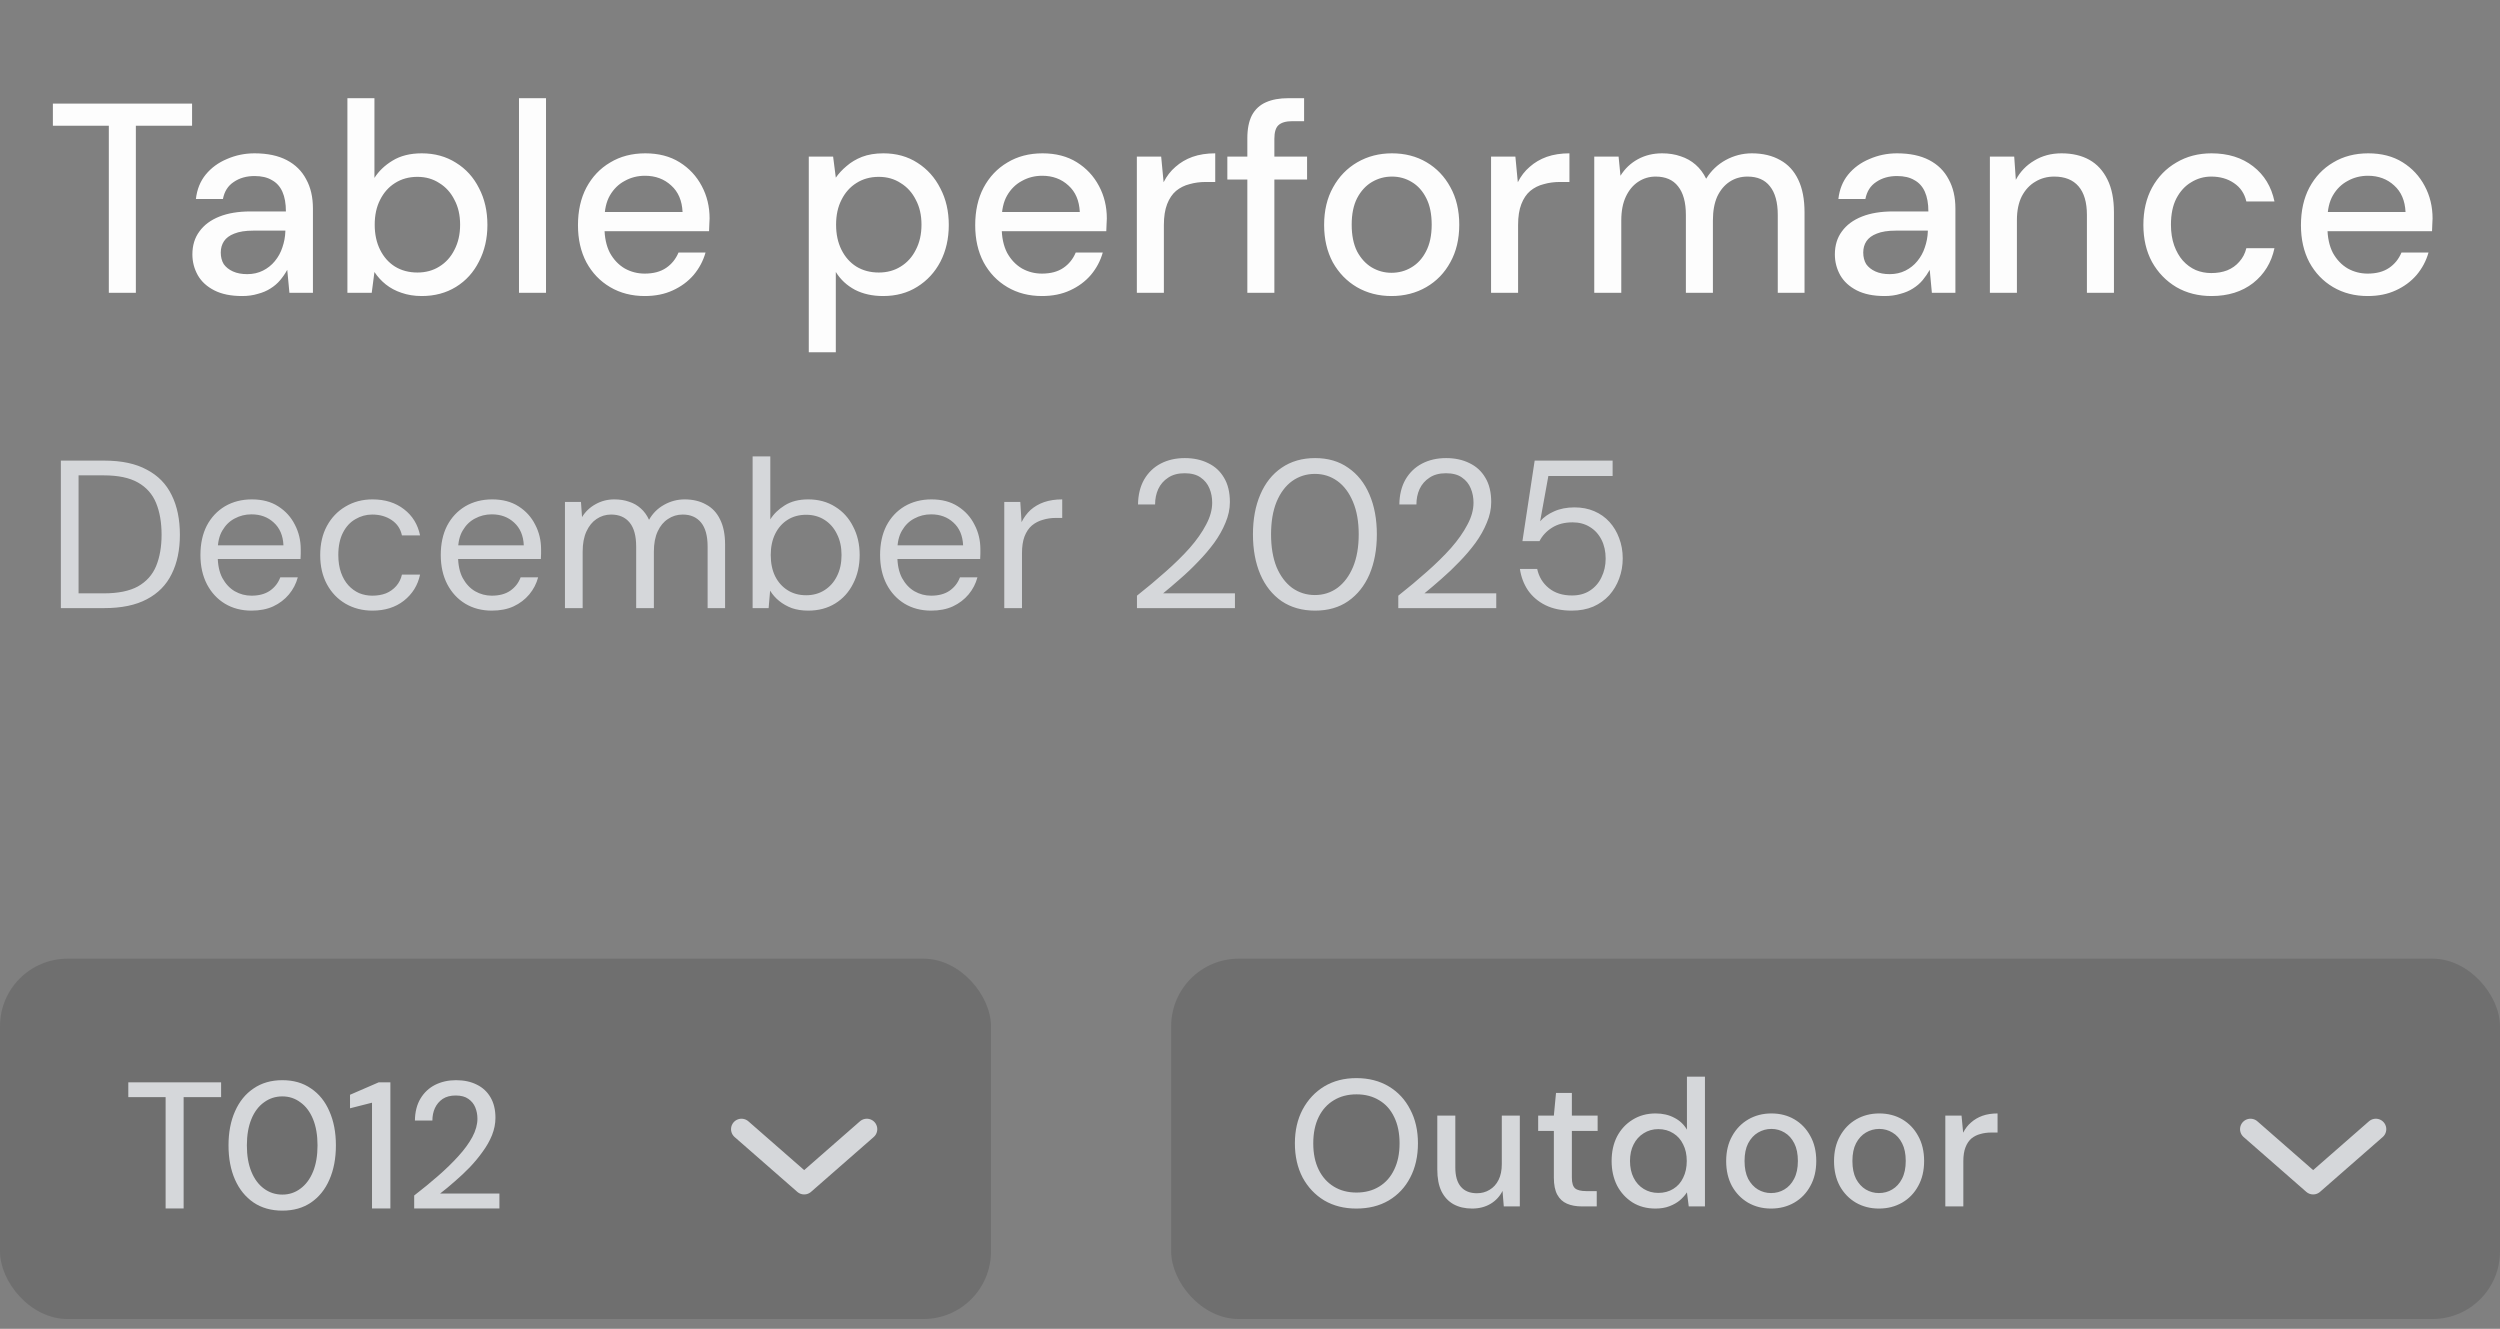 <svg width="111" height="59" viewBox="0 0 111 59" fill="none" xmlns="http://www.w3.org/2000/svg">
<rect x="0" y="0" width="111" height="59" fill="#808080" stroke="none"/>
<path d="M4.832 13V5.584H2.348V4.6H8.528V5.584H6.032V13H4.832ZM10.75 13.144C10.254 13.144 9.842 13.06 9.514 12.892C9.186 12.724 8.942 12.5 8.782 12.22C8.622 11.932 8.542 11.624 8.542 11.296C8.542 10.896 8.646 10.556 8.854 10.276C9.062 9.988 9.358 9.768 9.742 9.616C10.126 9.464 10.586 9.388 11.122 9.388H12.694C12.694 9.036 12.642 8.744 12.538 8.512C12.434 8.28 12.278 8.108 12.07 7.996C11.87 7.876 11.614 7.816 11.302 7.816C10.942 7.816 10.634 7.904 10.378 8.08C10.122 8.248 9.962 8.5 9.898 8.836H8.698C8.746 8.412 8.89 8.052 9.13 7.756C9.378 7.452 9.694 7.22 10.078 7.06C10.462 6.892 10.87 6.808 11.302 6.808C11.87 6.808 12.346 6.908 12.73 7.108C13.114 7.308 13.402 7.592 13.594 7.96C13.794 8.32 13.894 8.752 13.894 9.256V13H12.85L12.754 11.98C12.666 12.14 12.562 12.292 12.442 12.436C12.322 12.58 12.178 12.704 12.01 12.808C11.85 12.912 11.662 12.992 11.446 13.048C11.238 13.112 11.006 13.144 10.75 13.144ZM10.978 12.172C11.234 12.172 11.466 12.12 11.674 12.016C11.882 11.912 12.058 11.772 12.202 11.596C12.354 11.412 12.466 11.208 12.538 10.984C12.618 10.752 12.662 10.516 12.67 10.276V10.24H11.242C10.898 10.24 10.618 10.284 10.402 10.372C10.194 10.452 10.042 10.564 9.946 10.708C9.85 10.852 9.802 11.02 9.802 11.212C9.802 11.412 9.846 11.584 9.934 11.728C10.03 11.864 10.166 11.972 10.342 12.052C10.518 12.132 10.73 12.172 10.978 12.172ZM18.725 13.144C18.397 13.144 18.097 13.096 17.825 13C17.561 12.912 17.329 12.788 17.129 12.628C16.929 12.468 16.761 12.284 16.625 12.076L16.505 13H15.425V4.36H16.625V7.9C16.817 7.596 17.085 7.34 17.429 7.132C17.781 6.916 18.213 6.808 18.725 6.808C19.301 6.808 19.809 6.948 20.249 7.228C20.689 7.5 21.029 7.876 21.269 8.356C21.517 8.828 21.641 9.372 21.641 9.988C21.641 10.588 21.517 11.128 21.269 11.608C21.029 12.088 20.689 12.464 20.249 12.736C19.809 13.008 19.301 13.144 18.725 13.144ZM18.533 12.1C18.901 12.1 19.225 12.012 19.505 11.836C19.793 11.66 20.017 11.412 20.177 11.092C20.345 10.772 20.429 10.4 20.429 9.976C20.429 9.552 20.345 9.184 20.177 8.872C20.017 8.552 19.793 8.304 19.505 8.128C19.225 7.944 18.901 7.852 18.533 7.852C18.157 7.852 17.825 7.944 17.537 8.128C17.257 8.304 17.037 8.552 16.877 8.872C16.717 9.184 16.637 9.552 16.637 9.976C16.637 10.4 16.717 10.772 16.877 11.092C17.037 11.412 17.257 11.66 17.537 11.836C17.825 12.012 18.157 12.1 18.533 12.1ZM23.043 13V4.36H24.243V13H23.043ZM28.626 13.144C28.05 13.144 27.538 13.012 27.09 12.748C26.642 12.484 26.29 12.116 26.034 11.644C25.786 11.172 25.662 10.624 25.662 10C25.662 9.36 25.786 8.804 26.034 8.332C26.29 7.852 26.642 7.48 27.09 7.216C27.538 6.944 28.058 6.808 28.65 6.808C29.242 6.808 29.75 6.94 30.174 7.204C30.598 7.468 30.926 7.82 31.158 8.26C31.39 8.692 31.506 9.172 31.506 9.7C31.506 9.78 31.502 9.868 31.494 9.964C31.494 10.052 31.49 10.152 31.482 10.264H26.538V9.412H30.306C30.282 8.908 30.114 8.516 29.802 8.236C29.49 7.948 29.102 7.804 28.638 7.804C28.31 7.804 28.01 7.88 27.738 8.032C27.466 8.176 27.246 8.392 27.078 8.68C26.918 8.96 26.838 9.316 26.838 9.748V10.084C26.838 10.532 26.918 10.912 27.078 11.224C27.246 11.528 27.466 11.76 27.738 11.92C28.01 12.072 28.306 12.148 28.626 12.148C29.01 12.148 29.326 12.064 29.574 11.896C29.822 11.728 30.006 11.5 30.126 11.212H31.326C31.222 11.58 31.046 11.912 30.798 12.208C30.55 12.496 30.242 12.724 29.874 12.892C29.514 13.06 29.098 13.144 28.626 13.144ZM35.91 15.64V6.952H36.99L37.11 7.888C37.238 7.704 37.398 7.532 37.59 7.372C37.782 7.204 38.01 7.068 38.274 6.964C38.546 6.86 38.862 6.808 39.222 6.808C39.798 6.808 40.302 6.948 40.734 7.228C41.174 7.508 41.514 7.888 41.754 8.368C42.002 8.84 42.126 9.38 42.126 9.988C42.126 10.596 42.002 11.14 41.754 11.62C41.506 12.092 41.162 12.464 40.722 12.736C40.29 13.008 39.786 13.144 39.21 13.144C38.738 13.144 38.322 13.052 37.962 12.868C37.602 12.676 37.318 12.412 37.11 12.076V15.64H35.91ZM39.018 12.1C39.386 12.1 39.71 12.012 39.99 11.836C40.278 11.66 40.502 11.412 40.662 11.092C40.83 10.772 40.914 10.4 40.914 9.976C40.914 9.552 40.83 9.184 40.662 8.872C40.502 8.552 40.278 8.304 39.99 8.128C39.71 7.944 39.386 7.852 39.018 7.852C38.642 7.852 38.31 7.944 38.022 8.128C37.742 8.304 37.522 8.552 37.362 8.872C37.202 9.184 37.122 9.552 37.122 9.976C37.122 10.4 37.202 10.772 37.362 11.092C37.522 11.412 37.742 11.66 38.022 11.836C38.31 12.012 38.642 12.1 39.018 12.1ZM46.263 13.144C45.687 13.144 45.175 13.012 44.727 12.748C44.279 12.484 43.927 12.116 43.671 11.644C43.423 11.172 43.299 10.624 43.299 10C43.299 9.36 43.423 8.804 43.671 8.332C43.927 7.852 44.279 7.48 44.727 7.216C45.175 6.944 45.695 6.808 46.287 6.808C46.879 6.808 47.387 6.94 47.811 7.204C48.235 7.468 48.563 7.82 48.795 8.26C49.027 8.692 49.143 9.172 49.143 9.7C49.143 9.78 49.139 9.868 49.131 9.964C49.131 10.052 49.127 10.152 49.119 10.264H44.175V9.412H47.943C47.919 8.908 47.751 8.516 47.439 8.236C47.127 7.948 46.739 7.804 46.275 7.804C45.947 7.804 45.647 7.88 45.375 8.032C45.103 8.176 44.883 8.392 44.715 8.68C44.555 8.96 44.475 9.316 44.475 9.748V10.084C44.475 10.532 44.555 10.912 44.715 11.224C44.883 11.528 45.103 11.76 45.375 11.92C45.647 12.072 45.943 12.148 46.263 12.148C46.647 12.148 46.963 12.064 47.211 11.896C47.459 11.728 47.643 11.5 47.763 11.212H48.963C48.859 11.58 48.683 11.912 48.435 12.208C48.187 12.496 47.879 12.724 47.511 12.892C47.151 13.06 46.735 13.144 46.263 13.144ZM50.476 13V6.952H51.556L51.664 8.092C51.8 7.82 51.976 7.592 52.192 7.408C52.408 7.216 52.66 7.068 52.948 6.964C53.244 6.86 53.58 6.808 53.956 6.808V8.08H53.524C53.276 8.08 53.04 8.112 52.816 8.176C52.592 8.232 52.392 8.332 52.216 8.476C52.048 8.62 51.916 8.816 51.82 9.064C51.724 9.312 51.676 9.62 51.676 9.988V13H50.476ZM55.382 13V6.136C55.382 5.72 55.45 5.38 55.586 5.116C55.73 4.852 55.938 4.66 56.21 4.54C56.482 4.42 56.81 4.36 57.194 4.36H57.902V5.38H57.386C57.098 5.38 56.89 5.44 56.762 5.56C56.642 5.672 56.582 5.872 56.582 6.16V13H55.382ZM54.494 7.972V6.952H58.034V7.972H54.494ZM61.779 13.144C61.211 13.144 60.699 13.012 60.243 12.748C59.795 12.484 59.439 12.116 59.175 11.644C58.919 11.164 58.791 10.612 58.791 9.988C58.791 9.348 58.923 8.792 59.187 8.32C59.451 7.84 59.811 7.468 60.267 7.204C60.723 6.94 61.235 6.808 61.803 6.808C62.379 6.808 62.891 6.94 63.339 7.204C63.787 7.468 64.139 7.836 64.395 8.308C64.659 8.78 64.791 9.336 64.791 9.976C64.791 10.616 64.659 11.172 64.395 11.644C64.139 12.116 63.783 12.484 63.327 12.748C62.871 13.012 62.355 13.144 61.779 13.144ZM61.779 12.112C62.107 12.112 62.403 12.032 62.667 11.872C62.939 11.712 63.155 11.476 63.315 11.164C63.483 10.844 63.567 10.448 63.567 9.976C63.567 9.504 63.487 9.112 63.327 8.8C63.167 8.48 62.951 8.24 62.679 8.08C62.415 7.92 62.123 7.84 61.803 7.84C61.483 7.84 61.187 7.92 60.915 8.08C60.643 8.24 60.423 8.48 60.255 8.8C60.095 9.112 60.015 9.504 60.015 9.976C60.015 10.448 60.095 10.844 60.255 11.164C60.423 11.476 60.639 11.712 60.903 11.872C61.175 12.032 61.467 12.112 61.779 12.112ZM66.203 13V6.952H67.283L67.391 8.092C67.527 7.82 67.703 7.592 67.919 7.408C68.135 7.216 68.387 7.068 68.675 6.964C68.971 6.86 69.307 6.808 69.683 6.808V8.08H69.251C69.003 8.08 68.767 8.112 68.543 8.176C68.319 8.232 68.119 8.332 67.943 8.476C67.775 8.62 67.643 8.816 67.547 9.064C67.451 9.312 67.403 9.62 67.403 9.988V13H66.203ZM70.785 13V6.952H71.865L71.949 7.804C72.141 7.492 72.397 7.248 72.717 7.072C73.037 6.896 73.397 6.808 73.797 6.808C74.101 6.808 74.377 6.852 74.625 6.94C74.873 7.02 75.093 7.144 75.285 7.312C75.477 7.48 75.633 7.688 75.753 7.936C75.969 7.584 76.257 7.308 76.617 7.108C76.985 6.908 77.373 6.808 77.781 6.808C78.269 6.808 78.689 6.908 79.041 7.108C79.393 7.3 79.661 7.592 79.845 7.984C80.029 8.368 80.121 8.848 80.121 9.424V13H78.933V9.544C78.933 8.984 78.817 8.56 78.585 8.272C78.361 7.984 78.029 7.84 77.589 7.84C77.293 7.84 77.029 7.916 76.797 8.068C76.565 8.22 76.381 8.44 76.245 8.728C76.117 9.016 76.053 9.368 76.053 9.784V13H74.853V9.544C74.853 8.984 74.737 8.56 74.505 8.272C74.281 7.984 73.949 7.84 73.509 7.84C73.229 7.84 72.973 7.916 72.741 8.068C72.509 8.22 72.325 8.44 72.189 8.728C72.053 9.016 71.985 9.368 71.985 9.784V13H70.785ZM83.675 13.144C83.18 13.144 82.767 13.06 82.439 12.892C82.112 12.724 81.868 12.5 81.707 12.22C81.547 11.932 81.468 11.624 81.468 11.296C81.468 10.896 81.572 10.556 81.779 10.276C81.987 9.988 82.284 9.768 82.668 9.616C83.052 9.464 83.511 9.388 84.047 9.388H85.62C85.62 9.036 85.567 8.744 85.463 8.512C85.359 8.28 85.204 8.108 84.996 7.996C84.796 7.876 84.54 7.816 84.228 7.816C83.868 7.816 83.559 7.904 83.303 8.08C83.047 8.248 82.888 8.5 82.823 8.836H81.624C81.671 8.412 81.816 8.052 82.055 7.756C82.303 7.452 82.62 7.22 83.004 7.06C83.388 6.892 83.796 6.808 84.228 6.808C84.796 6.808 85.272 6.908 85.656 7.108C86.04 7.308 86.328 7.592 86.519 7.96C86.719 8.32 86.82 8.752 86.82 9.256V13H85.775L85.68 11.98C85.591 12.14 85.487 12.292 85.368 12.436C85.248 12.58 85.103 12.704 84.936 12.808C84.775 12.912 84.588 12.992 84.371 13.048C84.163 13.112 83.931 13.144 83.675 13.144ZM83.903 12.172C84.159 12.172 84.391 12.12 84.6 12.016C84.808 11.912 84.984 11.772 85.127 11.596C85.279 11.412 85.391 11.208 85.463 10.984C85.543 10.752 85.588 10.516 85.596 10.276V10.24H84.168C83.823 10.24 83.543 10.284 83.328 10.372C83.12 10.452 82.968 10.564 82.871 10.708C82.775 10.852 82.728 11.02 82.728 11.212C82.728 11.412 82.772 11.584 82.859 11.728C82.956 11.864 83.091 11.972 83.267 12.052C83.444 12.132 83.656 12.172 83.903 12.172ZM88.351 13V6.952H89.431L89.503 7.984C89.695 7.624 89.967 7.34 90.319 7.132C90.671 6.916 91.075 6.808 91.531 6.808C92.011 6.808 92.423 6.904 92.767 7.096C93.111 7.288 93.379 7.58 93.571 7.972C93.763 8.356 93.859 8.84 93.859 9.424V13H92.659V9.544C92.659 8.984 92.535 8.56 92.287 8.272C92.039 7.984 91.679 7.84 91.207 7.84C90.895 7.84 90.615 7.916 90.367 8.068C90.119 8.212 89.919 8.428 89.767 8.716C89.623 9.004 89.551 9.356 89.551 9.772V13H88.351ZM98.19 13.144C97.606 13.144 97.086 13.012 96.63 12.748C96.174 12.476 95.814 12.104 95.55 11.632C95.294 11.16 95.166 10.612 95.166 9.988C95.166 9.356 95.294 8.804 95.55 8.332C95.814 7.852 96.174 7.48 96.63 7.216C97.086 6.944 97.606 6.808 98.19 6.808C98.926 6.808 99.542 7 100.038 7.384C100.534 7.768 100.85 8.288 100.986 8.944H99.738C99.658 8.592 99.474 8.32 99.186 8.128C98.906 7.936 98.57 7.84 98.178 7.84C97.858 7.84 97.562 7.924 97.29 8.092C97.018 8.252 96.798 8.492 96.63 8.812C96.47 9.124 96.39 9.512 96.39 9.976C96.39 10.32 96.438 10.628 96.534 10.9C96.63 11.164 96.758 11.388 96.918 11.572C97.086 11.756 97.278 11.896 97.494 11.992C97.71 12.08 97.938 12.124 98.178 12.124C98.442 12.124 98.678 12.084 98.886 12.004C99.102 11.916 99.282 11.788 99.426 11.62C99.578 11.452 99.682 11.252 99.738 11.02H100.986C100.85 11.66 100.534 12.176 100.038 12.568C99.542 12.952 98.926 13.144 98.19 13.144ZM105.126 13.144C104.55 13.144 104.038 13.012 103.59 12.748C103.142 12.484 102.79 12.116 102.534 11.644C102.286 11.172 102.162 10.624 102.162 10C102.162 9.36 102.286 8.804 102.534 8.332C102.79 7.852 103.142 7.48 103.59 7.216C104.038 6.944 104.558 6.808 105.15 6.808C105.742 6.808 106.25 6.94 106.674 7.204C107.098 7.468 107.426 7.82 107.658 8.26C107.89 8.692 108.006 9.172 108.006 9.7C108.006 9.78 108.002 9.868 107.994 9.964C107.994 10.052 107.99 10.152 107.982 10.264H103.038V9.412H106.806C106.782 8.908 106.614 8.516 106.302 8.236C105.99 7.948 105.602 7.804 105.138 7.804C104.81 7.804 104.51 7.88 104.238 8.032C103.966 8.176 103.746 8.392 103.578 8.68C103.418 8.96 103.338 9.316 103.338 9.748V10.084C103.338 10.532 103.418 10.912 103.578 11.224C103.746 11.528 103.966 11.76 104.238 11.92C104.51 12.072 104.806 12.148 105.126 12.148C105.51 12.148 105.826 12.064 106.074 11.896C106.322 11.728 106.506 11.5 106.626 11.212H107.826C107.722 11.58 107.546 11.912 107.298 12.208C107.05 12.496 106.742 12.724 106.374 12.892C106.014 13.06 105.598 13.144 105.126 13.144Z" fill="#FDFDFD"/>
<path d="M2.702 27V20.451H4.629C5.396 20.451 6.026 20.585 6.519 20.854C7.018 21.115 7.386 21.493 7.623 21.985C7.866 22.472 7.987 23.058 7.987 23.744C7.987 24.418 7.866 24.998 7.623 25.484C7.386 25.971 7.018 26.345 6.519 26.607C6.026 26.869 5.396 27 4.629 27H2.702ZM3.488 26.345H4.61C5.246 26.345 5.752 26.242 6.126 26.036C6.5 25.824 6.768 25.525 6.93 25.138C7.092 24.745 7.174 24.281 7.174 23.744C7.174 23.195 7.092 22.725 6.93 22.332C6.768 21.939 6.5 21.636 6.126 21.424C5.752 21.212 5.246 21.106 4.61 21.106H3.488V26.345ZM11.163 27.112C10.721 27.112 10.328 27.009 9.985 26.803C9.648 26.598 9.383 26.311 9.189 25.943C8.996 25.569 8.899 25.135 8.899 24.642C8.899 24.143 8.993 23.71 9.18 23.342C9.373 22.974 9.642 22.687 9.985 22.481C10.334 22.276 10.733 22.173 11.182 22.173C11.644 22.173 12.034 22.276 12.351 22.481C12.676 22.687 12.922 22.959 13.091 23.295C13.265 23.626 13.353 23.991 13.353 24.39C13.353 24.452 13.353 24.518 13.353 24.586C13.353 24.655 13.35 24.733 13.343 24.82H9.489V24.212H12.585C12.567 23.782 12.423 23.445 12.155 23.202C11.893 22.959 11.563 22.837 11.163 22.837C10.895 22.837 10.646 22.899 10.415 23.024C10.19 23.142 10.01 23.32 9.872 23.557C9.735 23.788 9.667 24.078 9.667 24.427V24.689C9.667 25.076 9.735 25.4 9.872 25.662C10.016 25.924 10.2 26.121 10.424 26.252C10.655 26.383 10.902 26.448 11.163 26.448C11.494 26.448 11.765 26.376 11.977 26.233C12.196 26.083 12.351 25.884 12.445 25.634H13.222C13.147 25.915 13.016 26.167 12.829 26.392C12.642 26.616 12.408 26.794 12.127 26.925C11.853 27.05 11.531 27.112 11.163 27.112ZM16.537 27.112C16.094 27.112 15.695 27.009 15.339 26.803C14.99 26.598 14.716 26.311 14.516 25.943C14.316 25.569 14.217 25.138 14.217 24.652C14.217 24.153 14.316 23.719 14.516 23.351C14.716 22.983 14.99 22.697 15.339 22.491C15.695 22.279 16.094 22.173 16.537 22.173C17.098 22.173 17.566 22.319 17.94 22.612C18.314 22.899 18.551 23.286 18.651 23.772H17.846C17.784 23.479 17.631 23.252 17.388 23.089C17.145 22.927 16.858 22.846 16.527 22.846C16.259 22.846 16.01 22.915 15.779 23.052C15.548 23.183 15.364 23.383 15.227 23.651C15.09 23.919 15.021 24.25 15.021 24.642C15.021 24.936 15.062 25.198 15.143 25.428C15.224 25.653 15.333 25.84 15.47 25.99C15.607 26.139 15.767 26.255 15.947 26.336C16.134 26.411 16.328 26.448 16.527 26.448C16.752 26.448 16.955 26.414 17.136 26.345C17.316 26.27 17.469 26.161 17.594 26.018C17.719 25.874 17.803 25.706 17.846 25.512H18.651C18.551 25.986 18.311 26.373 17.931 26.673C17.556 26.966 17.092 27.112 16.537 27.112ZM21.834 27.112C21.392 27.112 20.999 27.009 20.656 26.803C20.319 26.598 20.054 26.311 19.86 25.943C19.667 25.569 19.57 25.135 19.57 24.642C19.57 24.143 19.664 23.71 19.851 23.342C20.044 22.974 20.313 22.687 20.656 22.481C21.005 22.276 21.404 22.173 21.853 22.173C22.315 22.173 22.704 22.276 23.023 22.481C23.347 22.687 23.593 22.959 23.762 23.295C23.936 23.626 24.024 23.991 24.024 24.39C24.024 24.452 24.024 24.518 24.024 24.586C24.024 24.655 24.02 24.733 24.014 24.82H20.16V24.212H23.256C23.238 23.782 23.094 23.445 22.826 23.202C22.564 22.959 22.234 22.837 21.834 22.837C21.566 22.837 21.317 22.899 21.086 23.024C20.861 23.142 20.681 23.32 20.543 23.557C20.406 23.788 20.338 24.078 20.338 24.427V24.689C20.338 25.076 20.406 25.4 20.543 25.662C20.687 25.924 20.871 26.121 21.095 26.252C21.326 26.383 21.573 26.448 21.834 26.448C22.165 26.448 22.436 26.376 22.648 26.233C22.867 26.083 23.023 25.884 23.116 25.634H23.893C23.818 25.915 23.687 26.167 23.5 26.392C23.313 26.616 23.079 26.794 22.798 26.925C22.524 27.05 22.202 27.112 21.834 27.112ZM25.084 27V22.285H25.795L25.842 22.959C25.992 22.715 26.191 22.525 26.441 22.388C26.696 22.244 26.974 22.173 27.273 22.173C27.517 22.173 27.735 22.207 27.928 22.276C28.128 22.338 28.302 22.438 28.452 22.575C28.602 22.706 28.723 22.874 28.817 23.08C28.979 22.793 29.201 22.572 29.481 22.416C29.768 22.254 30.074 22.173 30.398 22.173C30.76 22.173 31.075 22.247 31.343 22.397C31.617 22.541 31.826 22.762 31.97 23.061C32.119 23.355 32.194 23.729 32.194 24.184V27H31.418V24.268C31.418 23.794 31.321 23.439 31.128 23.202C30.934 22.965 30.663 22.846 30.314 22.846C30.07 22.846 29.852 22.912 29.659 23.043C29.466 23.167 29.313 23.351 29.201 23.595C29.088 23.838 29.032 24.137 29.032 24.493V27H28.246V24.268C28.246 23.794 28.15 23.439 27.956 23.202C27.763 22.965 27.488 22.846 27.133 22.846C26.896 22.846 26.681 22.912 26.487 23.043C26.3 23.167 26.151 23.351 26.038 23.595C25.926 23.838 25.87 24.137 25.87 24.493V27H25.084ZM35.886 27.112C35.618 27.112 35.375 27.075 35.156 27C34.944 26.919 34.757 26.813 34.595 26.682C34.433 26.551 34.299 26.398 34.193 26.224L34.127 27H33.416V20.264H34.202V23.061C34.352 22.818 34.567 22.609 34.848 22.435C35.128 22.26 35.474 22.173 35.886 22.173C36.341 22.173 36.741 22.282 37.084 22.5C37.427 22.712 37.692 23.005 37.879 23.38C38.072 23.747 38.169 24.168 38.169 24.642C38.169 25.116 38.072 25.541 37.879 25.915C37.692 26.289 37.427 26.582 37.084 26.794C36.741 27.006 36.341 27.112 35.886 27.112ZM35.793 26.429C36.098 26.429 36.37 26.355 36.606 26.205C36.843 26.055 37.028 25.849 37.158 25.587C37.296 25.319 37.364 25.004 37.364 24.642C37.364 24.287 37.296 23.975 37.158 23.707C37.028 23.439 36.843 23.23 36.606 23.08C36.37 22.93 36.098 22.856 35.793 22.856C35.481 22.856 35.206 22.93 34.969 23.08C34.732 23.23 34.548 23.439 34.417 23.707C34.286 23.975 34.221 24.287 34.221 24.642C34.221 25.004 34.286 25.319 34.417 25.587C34.548 25.849 34.732 26.055 34.969 26.205C35.206 26.355 35.481 26.429 35.793 26.429ZM41.34 27.112C40.897 27.112 40.504 27.009 40.161 26.803C39.825 26.598 39.559 26.311 39.366 25.943C39.173 25.569 39.076 25.135 39.076 24.642C39.076 24.143 39.17 23.71 39.357 23.342C39.55 22.974 39.818 22.687 40.161 22.481C40.511 22.276 40.91 22.173 41.359 22.173C41.82 22.173 42.21 22.276 42.528 22.481C42.853 22.687 43.099 22.959 43.267 23.295C43.442 23.626 43.529 23.991 43.529 24.39C43.529 24.452 43.529 24.518 43.529 24.586C43.529 24.655 43.526 24.733 43.52 24.82H39.666V24.212H42.762C42.743 23.782 42.6 23.445 42.332 23.202C42.07 22.959 41.739 22.837 41.34 22.837C41.072 22.837 40.822 22.899 40.592 23.024C40.367 23.142 40.186 23.32 40.049 23.557C39.912 23.788 39.843 24.078 39.843 24.427V24.689C39.843 25.076 39.912 25.4 40.049 25.662C40.193 25.924 40.377 26.121 40.601 26.252C40.832 26.383 41.078 26.448 41.34 26.448C41.671 26.448 41.942 26.376 42.154 26.233C42.372 26.083 42.528 25.884 42.622 25.634H43.398C43.323 25.915 43.193 26.167 43.005 26.392C42.818 26.616 42.584 26.794 42.304 26.925C42.029 27.05 41.708 27.112 41.34 27.112ZM44.59 27V22.285H45.301L45.357 23.183C45.463 22.971 45.597 22.79 45.759 22.64C45.928 22.491 46.127 22.375 46.358 22.294C46.595 22.213 46.863 22.173 47.163 22.173V22.996H46.873C46.673 22.996 46.483 23.024 46.302 23.08C46.121 23.13 45.959 23.214 45.815 23.333C45.678 23.451 45.569 23.613 45.488 23.819C45.413 24.019 45.376 24.268 45.376 24.568V27H44.59ZM50.481 27V26.448C50.924 26.099 51.345 25.746 51.744 25.391C52.15 25.035 52.508 24.683 52.82 24.334C53.132 23.978 53.375 23.632 53.55 23.295C53.731 22.959 53.821 22.634 53.821 22.322C53.821 22.091 53.781 21.88 53.7 21.686C53.618 21.486 53.487 21.324 53.307 21.2C53.132 21.075 52.895 21.012 52.596 21.012C52.303 21.012 52.059 21.078 51.866 21.209C51.672 21.334 51.526 21.502 51.426 21.714C51.333 21.92 51.286 22.148 51.286 22.397H50.528C50.534 21.967 50.625 21.599 50.799 21.293C50.98 20.981 51.227 20.744 51.538 20.582C51.85 20.42 52.206 20.339 52.605 20.339C52.998 20.339 53.344 20.414 53.643 20.564C53.943 20.707 54.177 20.922 54.345 21.209C54.52 21.496 54.607 21.858 54.607 22.294C54.607 22.6 54.541 22.905 54.411 23.211C54.286 23.517 54.117 23.816 53.905 24.109C53.693 24.396 53.456 24.674 53.194 24.942C52.939 25.21 52.674 25.463 52.399 25.7C52.131 25.937 51.878 26.152 51.641 26.345H54.831V27H50.481ZM58.39 27.112C57.817 27.112 57.321 26.972 56.903 26.691C56.491 26.404 56.176 26.008 55.958 25.503C55.74 24.992 55.631 24.399 55.631 23.726C55.631 23.052 55.74 22.463 55.958 21.957C56.176 21.446 56.491 21.05 56.903 20.769C57.321 20.482 57.817 20.339 58.39 20.339C58.964 20.339 59.454 20.482 59.859 20.769C60.271 21.05 60.586 21.446 60.804 21.957C61.022 22.463 61.132 23.052 61.132 23.726C61.132 24.399 61.022 24.992 60.804 25.503C60.586 26.008 60.271 26.404 59.859 26.691C59.454 26.972 58.964 27.112 58.39 27.112ZM58.381 26.42C58.755 26.42 59.089 26.314 59.382 26.102C59.675 25.884 59.906 25.575 60.074 25.176C60.243 24.77 60.327 24.287 60.327 23.726C60.327 23.164 60.243 22.684 60.074 22.285C59.906 21.88 59.675 21.571 59.382 21.359C59.089 21.147 58.755 21.041 58.381 21.041C58.007 21.041 57.67 21.147 57.371 21.359C57.078 21.571 56.847 21.88 56.678 22.285C56.516 22.684 56.435 23.164 56.435 23.726C56.435 24.287 56.516 24.77 56.678 25.176C56.847 25.575 57.078 25.884 57.371 26.102C57.67 26.314 58.007 26.42 58.381 26.42ZM62.084 27V26.448C62.527 26.099 62.948 25.746 63.347 25.391C63.753 25.035 64.111 24.683 64.423 24.334C64.735 23.978 64.978 23.632 65.153 23.295C65.334 22.959 65.424 22.634 65.424 22.322C65.424 22.091 65.383 21.88 65.302 21.686C65.221 21.486 65.09 21.324 64.909 21.2C64.735 21.075 64.498 21.012 64.198 21.012C63.905 21.012 63.662 21.078 63.469 21.209C63.275 21.334 63.129 21.502 63.029 21.714C62.935 21.92 62.889 22.148 62.889 22.397H62.131C62.137 21.967 62.228 21.599 62.402 21.293C62.583 20.981 62.83 20.744 63.141 20.582C63.453 20.42 63.809 20.339 64.208 20.339C64.601 20.339 64.947 20.414 65.246 20.564C65.546 20.707 65.78 20.922 65.948 21.209C66.123 21.496 66.21 21.858 66.21 22.294C66.21 22.6 66.144 22.905 66.013 23.211C65.889 23.517 65.72 23.816 65.508 24.109C65.296 24.396 65.059 24.674 64.797 24.942C64.541 25.21 64.276 25.463 64.002 25.7C63.734 25.937 63.481 26.152 63.244 26.345H66.434V27H62.084ZM69.785 27.112C69.336 27.112 68.946 27.031 68.616 26.869C68.291 26.707 68.033 26.485 67.839 26.205C67.652 25.924 67.534 25.609 67.484 25.26H68.251C68.326 25.609 68.497 25.893 68.766 26.111C69.034 26.329 69.377 26.439 69.795 26.439C70.106 26.439 70.372 26.367 70.59 26.224C70.814 26.08 70.986 25.884 71.104 25.634C71.229 25.385 71.291 25.107 71.291 24.802C71.291 24.483 71.229 24.203 71.104 23.959C70.98 23.716 70.808 23.529 70.59 23.398C70.372 23.261 70.116 23.192 69.823 23.192C69.467 23.192 69.165 23.27 68.915 23.426C68.666 23.582 68.479 23.782 68.354 24.025H67.596L68.139 20.451H71.6V21.134H68.747L68.382 23.146C68.538 22.965 68.744 22.818 68.999 22.706C69.261 22.587 69.564 22.528 69.907 22.528C70.231 22.528 70.524 22.584 70.786 22.697C71.048 22.809 71.273 22.968 71.46 23.174C71.647 23.38 71.79 23.62 71.89 23.894C71.996 24.168 72.049 24.468 72.049 24.792C72.049 25.11 71.996 25.41 71.89 25.69C71.79 25.965 71.644 26.211 71.451 26.429C71.257 26.641 71.02 26.81 70.74 26.934C70.459 27.053 70.141 27.112 69.785 27.112Z" fill="#D5D7DA"/>
<rect y="42.565" width="44" height="16" rx="3" fill="#2E2E2E" fill-opacity="0.2"/>
<path d="M7.353 53.656V48.712H5.697V48.056H9.817V48.712H8.153V53.656H7.353ZM12.537 53.752C12.041 53.752 11.615 53.632 11.258 53.392C10.9 53.147 10.626 52.808 10.434 52.376C10.242 51.939 10.146 51.432 10.146 50.856C10.146 50.28 10.242 49.776 10.434 49.344C10.626 48.907 10.9 48.568 11.258 48.328C11.615 48.083 12.041 47.96 12.537 47.96C13.034 47.96 13.457 48.083 13.809 48.328C14.167 48.568 14.439 48.907 14.626 49.344C14.818 49.776 14.914 50.28 14.914 50.856C14.914 51.432 14.818 51.939 14.626 52.376C14.439 52.808 14.167 53.147 13.809 53.392C13.457 53.632 13.034 53.752 12.537 53.752ZM12.537 53.04C12.836 53.04 13.103 52.952 13.338 52.776C13.578 52.6 13.764 52.35 13.898 52.024C14.031 51.699 14.098 51.31 14.098 50.856C14.098 50.403 14.031 50.014 13.898 49.688C13.764 49.363 13.578 49.115 13.338 48.944C13.103 48.768 12.836 48.68 12.537 48.68C12.233 48.68 11.961 48.768 11.722 48.944C11.482 49.115 11.295 49.363 11.162 49.688C11.028 50.014 10.961 50.403 10.961 50.856C10.961 51.31 11.028 51.699 11.162 52.024C11.295 52.35 11.482 52.6 11.722 52.776C11.961 52.952 12.233 53.04 12.537 53.04ZM16.517 53.656V48.96L15.541 49.208V48.608L16.813 48.056H17.333V53.656H16.517ZM18.39 53.656V53.08C18.763 52.792 19.118 52.502 19.454 52.208C19.79 51.915 20.089 51.624 20.35 51.336C20.617 51.043 20.825 50.758 20.974 50.48C21.123 50.198 21.198 49.928 21.198 49.672C21.198 49.491 21.166 49.323 21.102 49.168C21.038 49.014 20.937 48.888 20.798 48.792C20.659 48.691 20.47 48.64 20.23 48.64C20.001 48.64 19.809 48.691 19.654 48.792C19.505 48.894 19.39 49.03 19.31 49.2C19.235 49.366 19.198 49.55 19.198 49.752H18.422C18.427 49.368 18.51 49.043 18.67 48.776C18.83 48.51 19.046 48.307 19.318 48.168C19.595 48.03 19.905 47.96 20.246 47.96C20.603 47.96 20.913 48.027 21.174 48.16C21.435 48.288 21.638 48.478 21.782 48.728C21.926 48.974 21.998 49.275 21.998 49.632C21.998 49.888 21.947 50.144 21.846 50.4C21.745 50.651 21.606 50.896 21.43 51.136C21.259 51.376 21.067 51.608 20.854 51.832C20.641 52.051 20.419 52.259 20.19 52.456C19.966 52.654 19.75 52.832 19.542 52.992H22.174V53.656H18.39Z" fill="#D5D7DA"/>
<path d="M38.487 50.135L35.705 52.569L32.922 50.135" stroke="#D5D7DA" stroke-width="0.928" stroke-linecap="round" stroke-linejoin="round"/>
<rect x="52" y="42.565" width="59" height="16" rx="3" fill="#2E2E2E" fill-opacity="0.2"/>
<path d="M60.221 53.66C59.682 53.66 59.208 53.541 58.797 53.3C58.392 53.055 58.072 52.717 57.837 52.285C57.608 51.847 57.493 51.34 57.493 50.764C57.493 50.194 57.608 49.693 57.837 49.261C58.072 48.823 58.392 48.482 58.797 48.236C59.208 47.991 59.682 47.868 60.221 47.868C60.77 47.868 61.251 47.991 61.661 48.236C62.072 48.482 62.389 48.823 62.613 49.261C62.843 49.693 62.957 50.194 62.957 50.764C62.957 51.34 62.843 51.847 62.613 52.285C62.389 52.717 62.072 53.055 61.661 53.3C61.251 53.541 60.77 53.66 60.221 53.66ZM60.229 52.949C60.613 52.949 60.949 52.861 61.237 52.684C61.525 52.508 61.746 52.258 61.901 51.932C62.061 51.607 62.141 51.218 62.141 50.764C62.141 50.311 62.061 49.922 61.901 49.596C61.746 49.271 61.525 49.023 61.237 48.852C60.949 48.676 60.613 48.589 60.229 48.589C59.845 48.589 59.509 48.676 59.221 48.852C58.933 49.023 58.709 49.271 58.549 49.596C58.389 49.922 58.309 50.311 58.309 50.764C58.309 51.218 58.389 51.607 58.549 51.932C58.709 52.258 58.933 52.508 59.221 52.684C59.509 52.861 59.845 52.949 60.229 52.949ZM65.36 53.66C65.045 53.66 64.771 53.596 64.536 53.468C64.307 53.34 64.128 53.148 64 52.892C63.877 52.636 63.816 52.314 63.816 51.925V49.532H64.616V51.837C64.616 52.215 64.699 52.501 64.864 52.693C65.029 52.885 65.267 52.98 65.576 52.98C65.784 52.98 65.971 52.93 66.136 52.828C66.307 52.727 66.44 52.581 66.536 52.389C66.632 52.197 66.68 51.962 66.68 51.684V49.532H67.48V53.565H66.768L66.712 52.877C66.589 53.122 66.411 53.314 66.176 53.453C65.941 53.591 65.669 53.66 65.36 53.66ZM70.239 53.565C69.983 53.565 69.762 53.525 69.575 53.444C69.389 53.364 69.245 53.231 69.143 53.044C69.042 52.858 68.991 52.605 68.991 52.285V50.212H68.295V49.532H68.991L69.087 48.525H69.791V49.532H70.935V50.212H69.791V52.292C69.791 52.522 69.839 52.679 69.935 52.764C70.031 52.844 70.197 52.885 70.431 52.885H70.895V53.565H70.239ZM73.5 53.66C73.116 53.66 72.777 53.57 72.484 53.389C72.191 53.202 71.961 52.951 71.796 52.636C71.636 52.316 71.556 51.954 71.556 51.548C71.556 51.138 71.636 50.775 71.796 50.461C71.961 50.146 72.191 49.898 72.484 49.717C72.783 49.53 73.124 49.437 73.508 49.437C73.823 49.437 74.1 49.501 74.34 49.629C74.58 49.751 74.767 49.927 74.9 50.157V47.804H75.7V53.565H74.98L74.9 52.941C74.82 53.063 74.716 53.181 74.588 53.292C74.46 53.399 74.305 53.487 74.124 53.556C73.943 53.626 73.735 53.66 73.5 53.66ZM73.628 52.965C73.879 52.965 74.1 52.906 74.292 52.788C74.484 52.671 74.631 52.506 74.732 52.292C74.839 52.079 74.892 51.831 74.892 51.548C74.892 51.266 74.839 51.02 74.732 50.812C74.631 50.599 74.484 50.434 74.292 50.316C74.1 50.194 73.879 50.133 73.628 50.133C73.388 50.133 73.172 50.194 72.98 50.316C72.788 50.434 72.639 50.599 72.532 50.812C72.425 51.02 72.372 51.266 72.372 51.548C72.372 51.831 72.425 52.079 72.532 52.292C72.639 52.506 72.788 52.671 72.98 52.788C73.172 52.906 73.388 52.965 73.628 52.965ZM78.634 53.66C78.255 53.66 77.914 53.572 77.61 53.397C77.311 53.221 77.074 52.975 76.898 52.66C76.727 52.34 76.642 51.972 76.642 51.556C76.642 51.13 76.73 50.759 76.906 50.444C77.082 50.124 77.322 49.877 77.626 49.7C77.93 49.525 78.271 49.437 78.65 49.437C79.034 49.437 79.375 49.525 79.674 49.7C79.973 49.877 80.207 50.122 80.378 50.437C80.554 50.751 80.642 51.122 80.642 51.548C80.642 51.975 80.554 52.346 80.378 52.66C80.207 52.975 79.97 53.221 79.666 53.397C79.362 53.572 79.018 53.66 78.634 53.66ZM78.634 52.972C78.853 52.972 79.05 52.919 79.226 52.812C79.407 52.706 79.551 52.548 79.658 52.34C79.77 52.127 79.826 51.863 79.826 51.548C79.826 51.234 79.773 50.972 79.666 50.764C79.559 50.551 79.415 50.391 79.234 50.285C79.058 50.178 78.863 50.124 78.65 50.124C78.437 50.124 78.239 50.178 78.058 50.285C77.877 50.391 77.73 50.551 77.618 50.764C77.511 50.972 77.458 51.234 77.458 51.548C77.458 51.863 77.511 52.127 77.618 52.34C77.73 52.548 77.874 52.706 78.05 52.812C78.231 52.919 78.426 52.972 78.634 52.972ZM83.423 53.66C83.044 53.66 82.703 53.572 82.399 53.397C82.1 53.221 81.863 52.975 81.687 52.66C81.516 52.34 81.431 51.972 81.431 51.556C81.431 51.13 81.519 50.759 81.695 50.444C81.871 50.124 82.111 49.877 82.415 49.7C82.719 49.525 83.06 49.437 83.439 49.437C83.823 49.437 84.164 49.525 84.463 49.7C84.762 49.877 84.996 50.122 85.167 50.437C85.343 50.751 85.431 51.122 85.431 51.548C85.431 51.975 85.343 52.346 85.167 52.66C84.996 52.975 84.759 53.221 84.455 53.397C84.151 53.572 83.807 53.66 83.423 53.66ZM83.423 52.972C83.642 52.972 83.839 52.919 84.015 52.812C84.196 52.706 84.34 52.548 84.447 52.34C84.559 52.127 84.615 51.863 84.615 51.548C84.615 51.234 84.562 50.972 84.455 50.764C84.348 50.551 84.204 50.391 84.023 50.285C83.847 50.178 83.652 50.124 83.439 50.124C83.226 50.124 83.028 50.178 82.847 50.285C82.666 50.391 82.519 50.551 82.407 50.764C82.3 50.972 82.247 51.234 82.247 51.548C82.247 51.863 82.3 52.127 82.407 52.34C82.519 52.548 82.663 52.706 82.839 52.812C83.02 52.919 83.215 52.972 83.423 52.972ZM86.372 53.565V49.532H87.092L87.164 50.292C87.255 50.111 87.372 49.959 87.516 49.837C87.66 49.709 87.828 49.61 88.02 49.541C88.218 49.471 88.442 49.437 88.692 49.437V50.285H88.404C88.239 50.285 88.082 50.306 87.932 50.349C87.783 50.386 87.65 50.453 87.532 50.548C87.42 50.645 87.332 50.775 87.268 50.941C87.204 51.106 87.172 51.311 87.172 51.556V53.565H86.372Z" fill="#D5D7DA"/>
<path d="M105.487 50.135L102.704 52.569L99.922 50.135" stroke="#D5D7DA" stroke-width="0.928" stroke-linecap="round" stroke-linejoin="round"/>
</svg>
